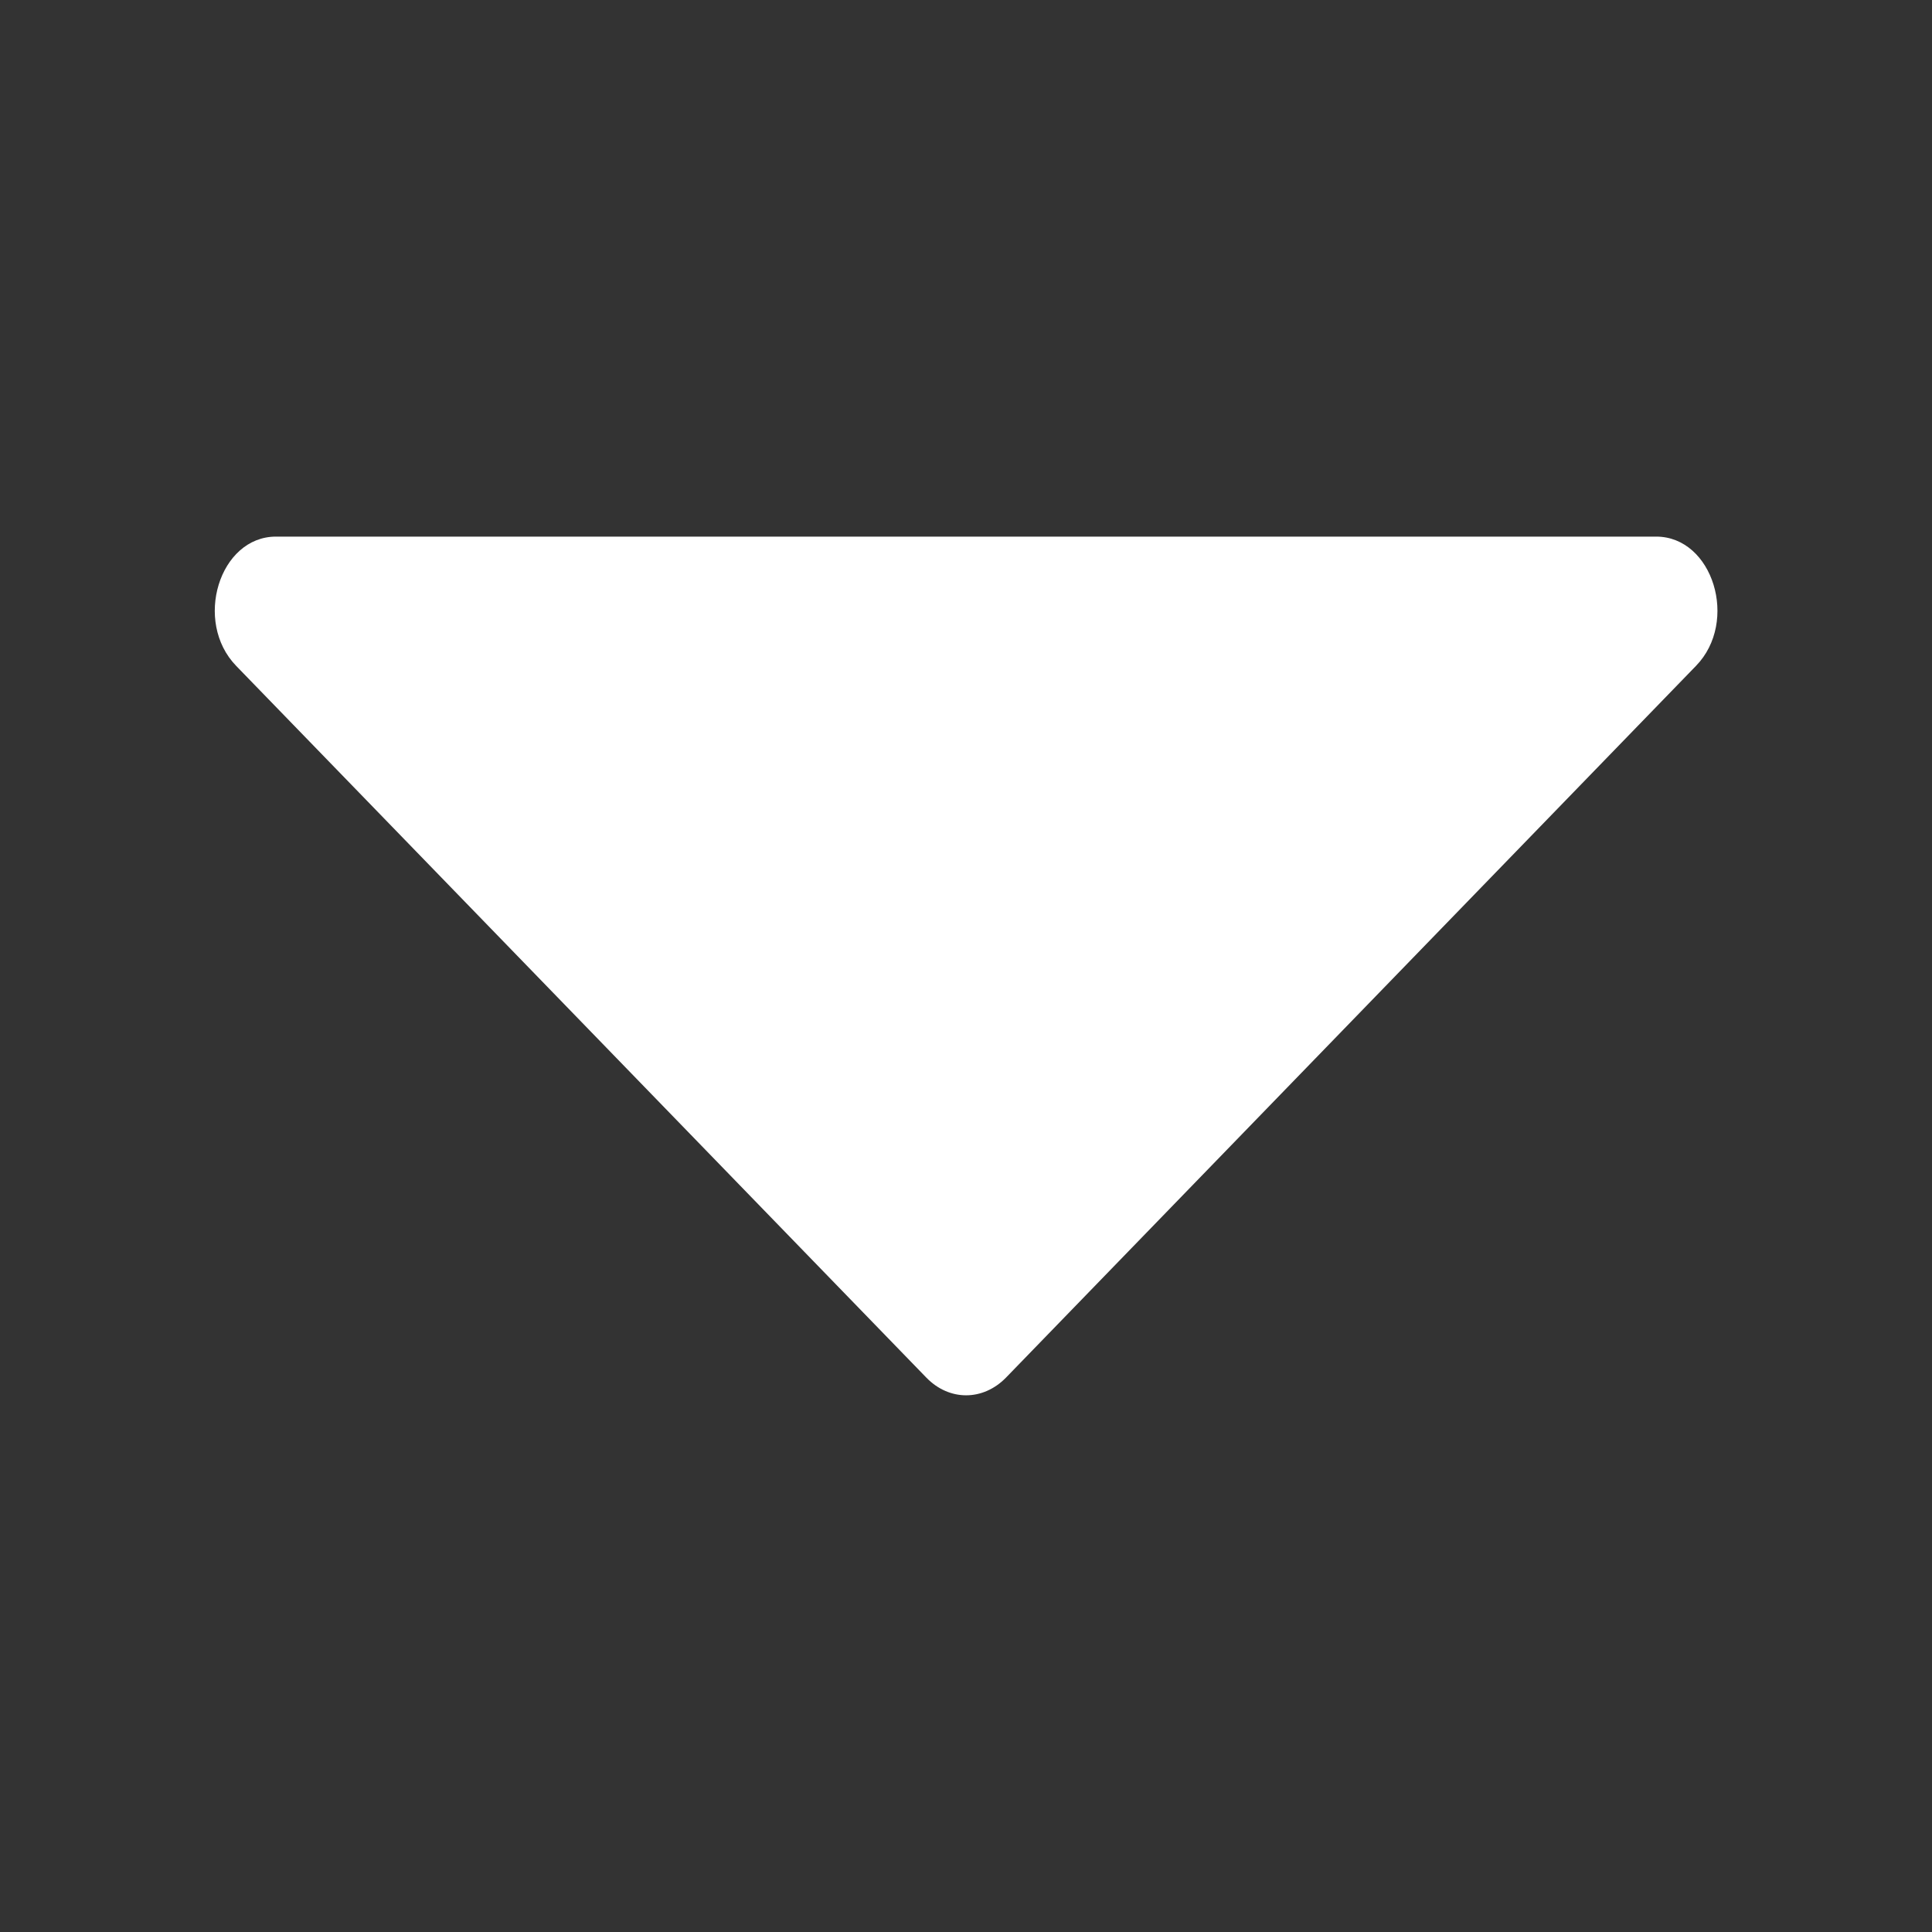 <svg width="12" height="12" viewBox="0 0 12 12" fill="none" xmlns="http://www.w3.org/2000/svg">
<rect x="0" y="0" width="12" height="12" fill="#333333" stroke="none"/>
<path d="M6.248 8.557L10.534 4.136C10.802 3.861 10.639 3.333 10.287 3.333H1.714C1.362 3.333 1.2 3.861 1.467 4.136L5.754 8.557C5.896 8.703 6.105 8.703 6.248 8.557Z" fill="white"/>
</svg>
